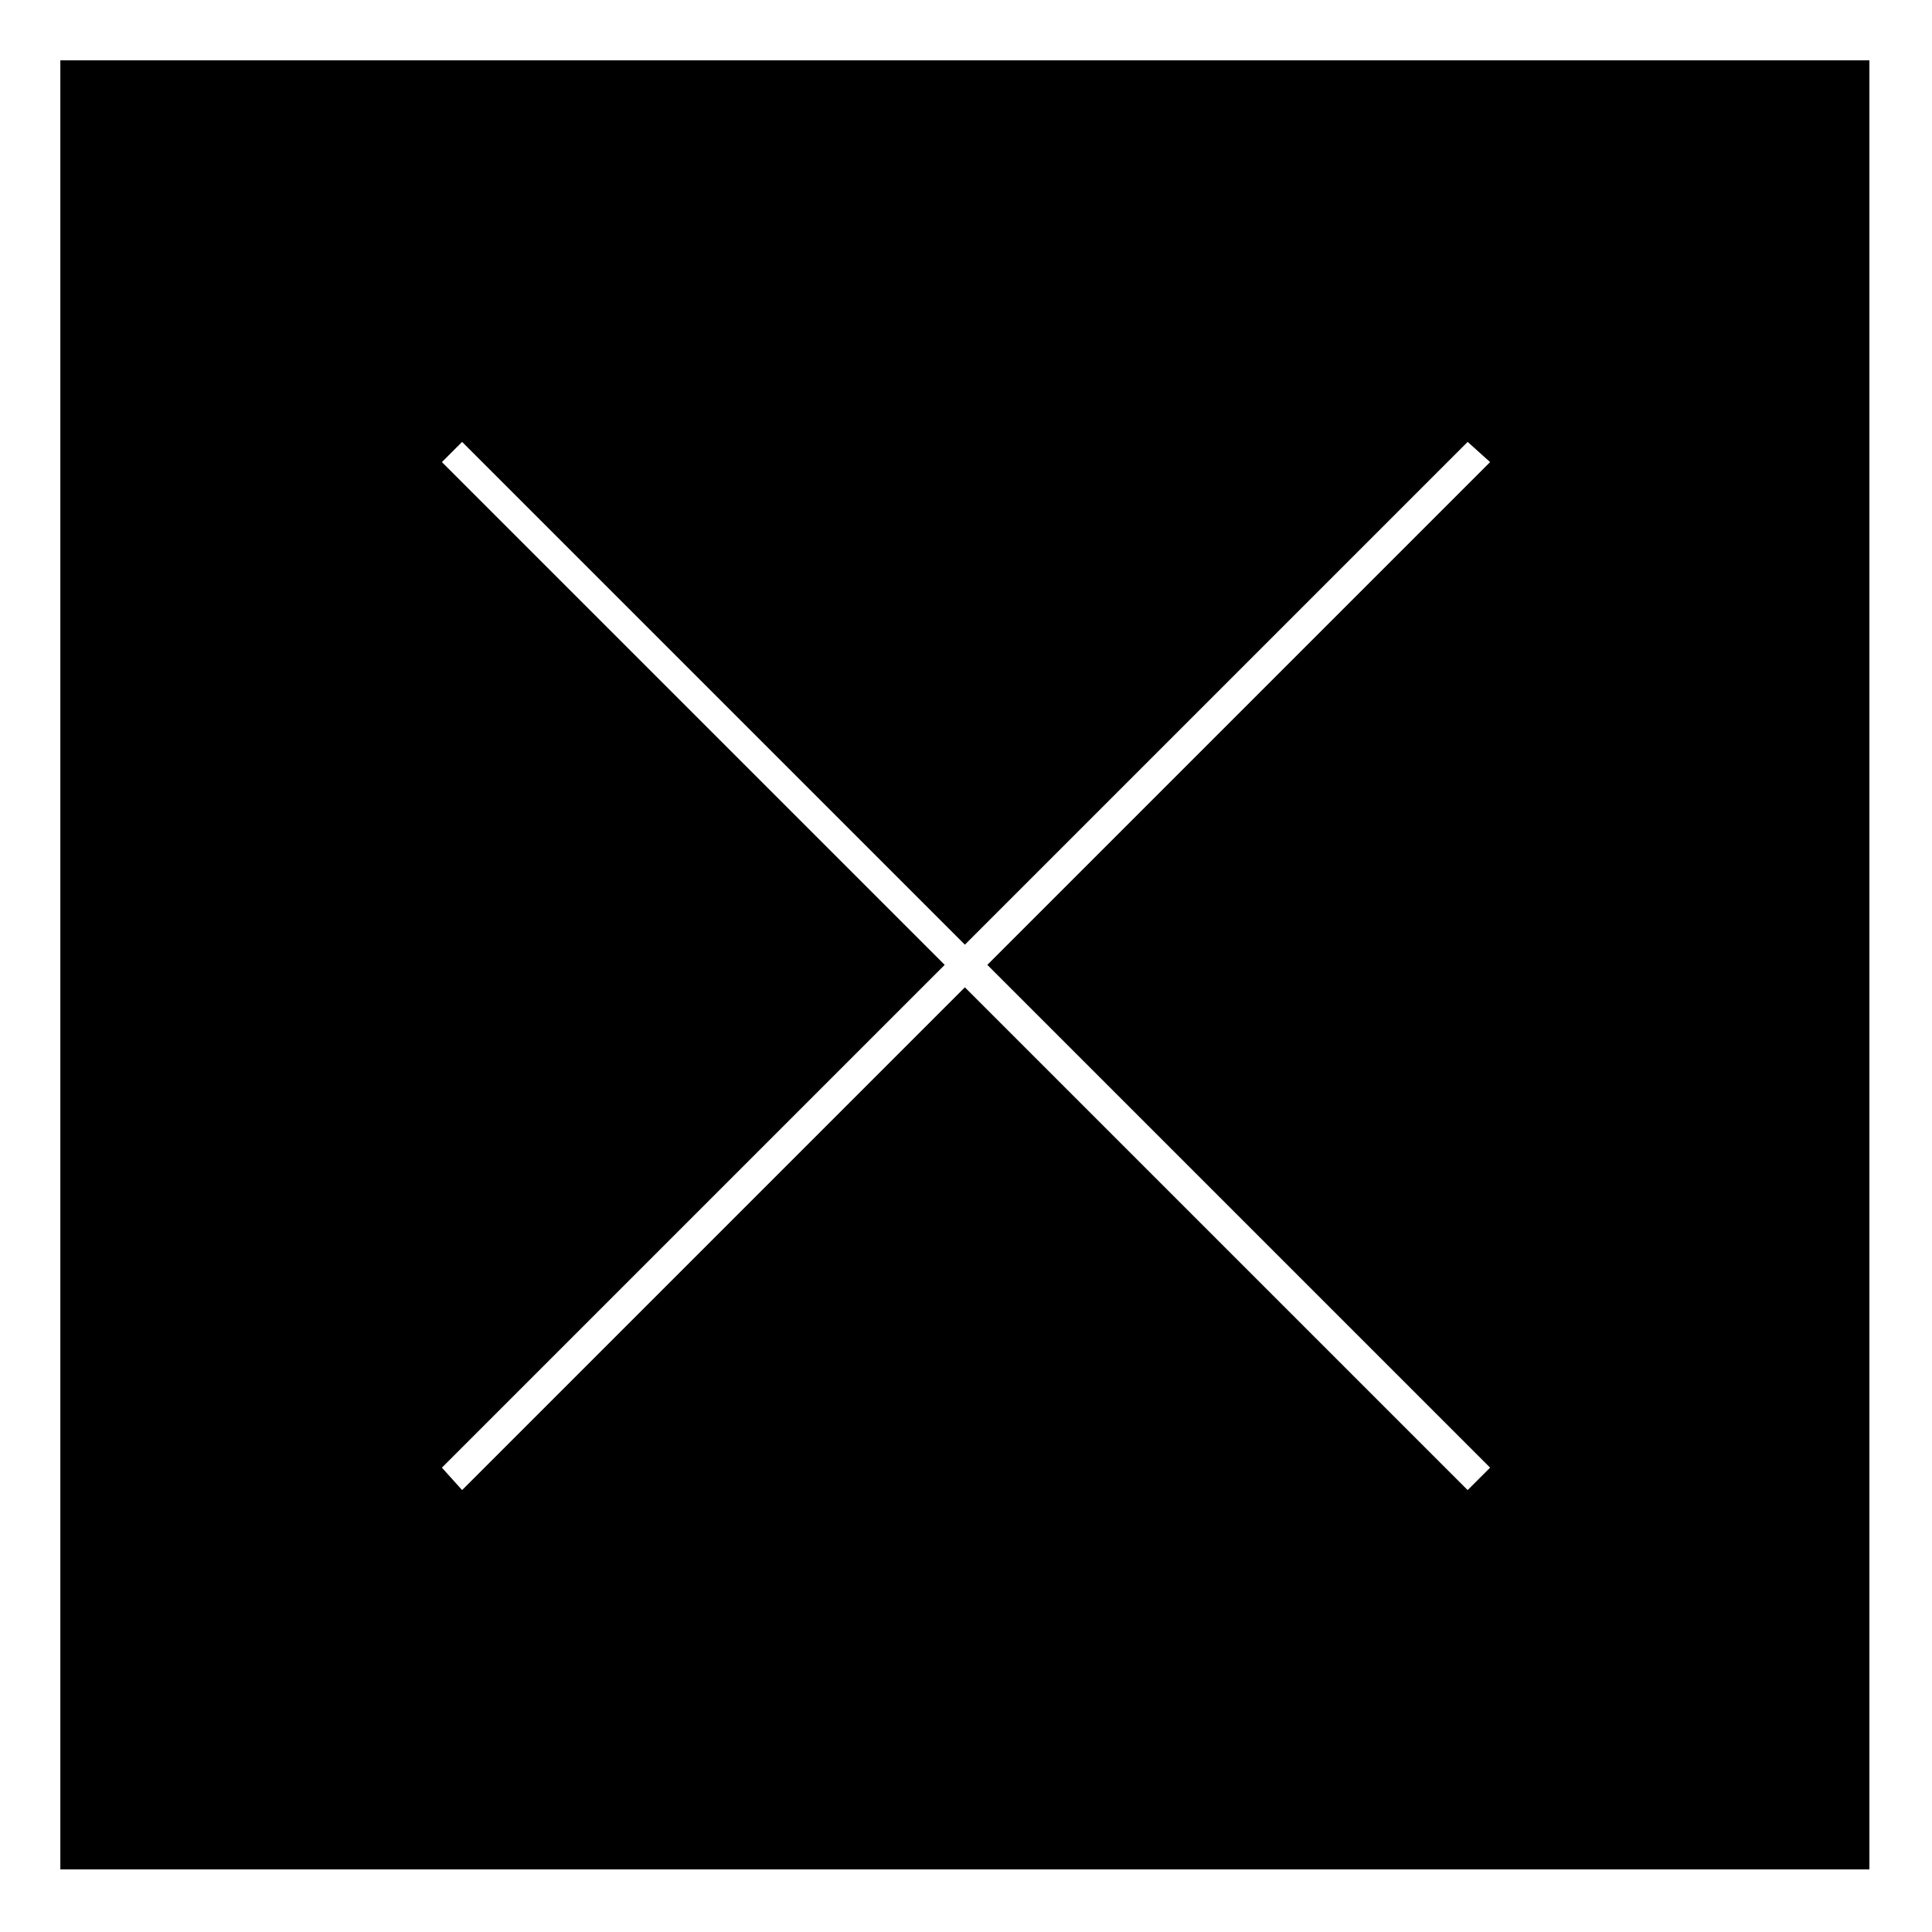 <?xml version="1.0" encoding="UTF-8"?>
<!-- Uploaded to: ICON Repo, www.svgrepo.com, Generator: ICON Repo Mixer Tools -->
<svg fill="#000000" width="800px" height="800px" version="1.1" viewBox="144 144 512 512" xmlns="http://www.w3.org/2000/svg">
 <path d="m159.99 159.99h479.42v479.42h-479.42zm101.12 106.47 133.24 133.24-133.24 133.24 5.352 5.949 133.24-133.24 133.24 133.24 5.949-5.949-133.24-133.24 133.24-133.24-5.949-5.352-133.24 133.24-133.24-133.24z" fill-rule="evenodd"/>
</svg>